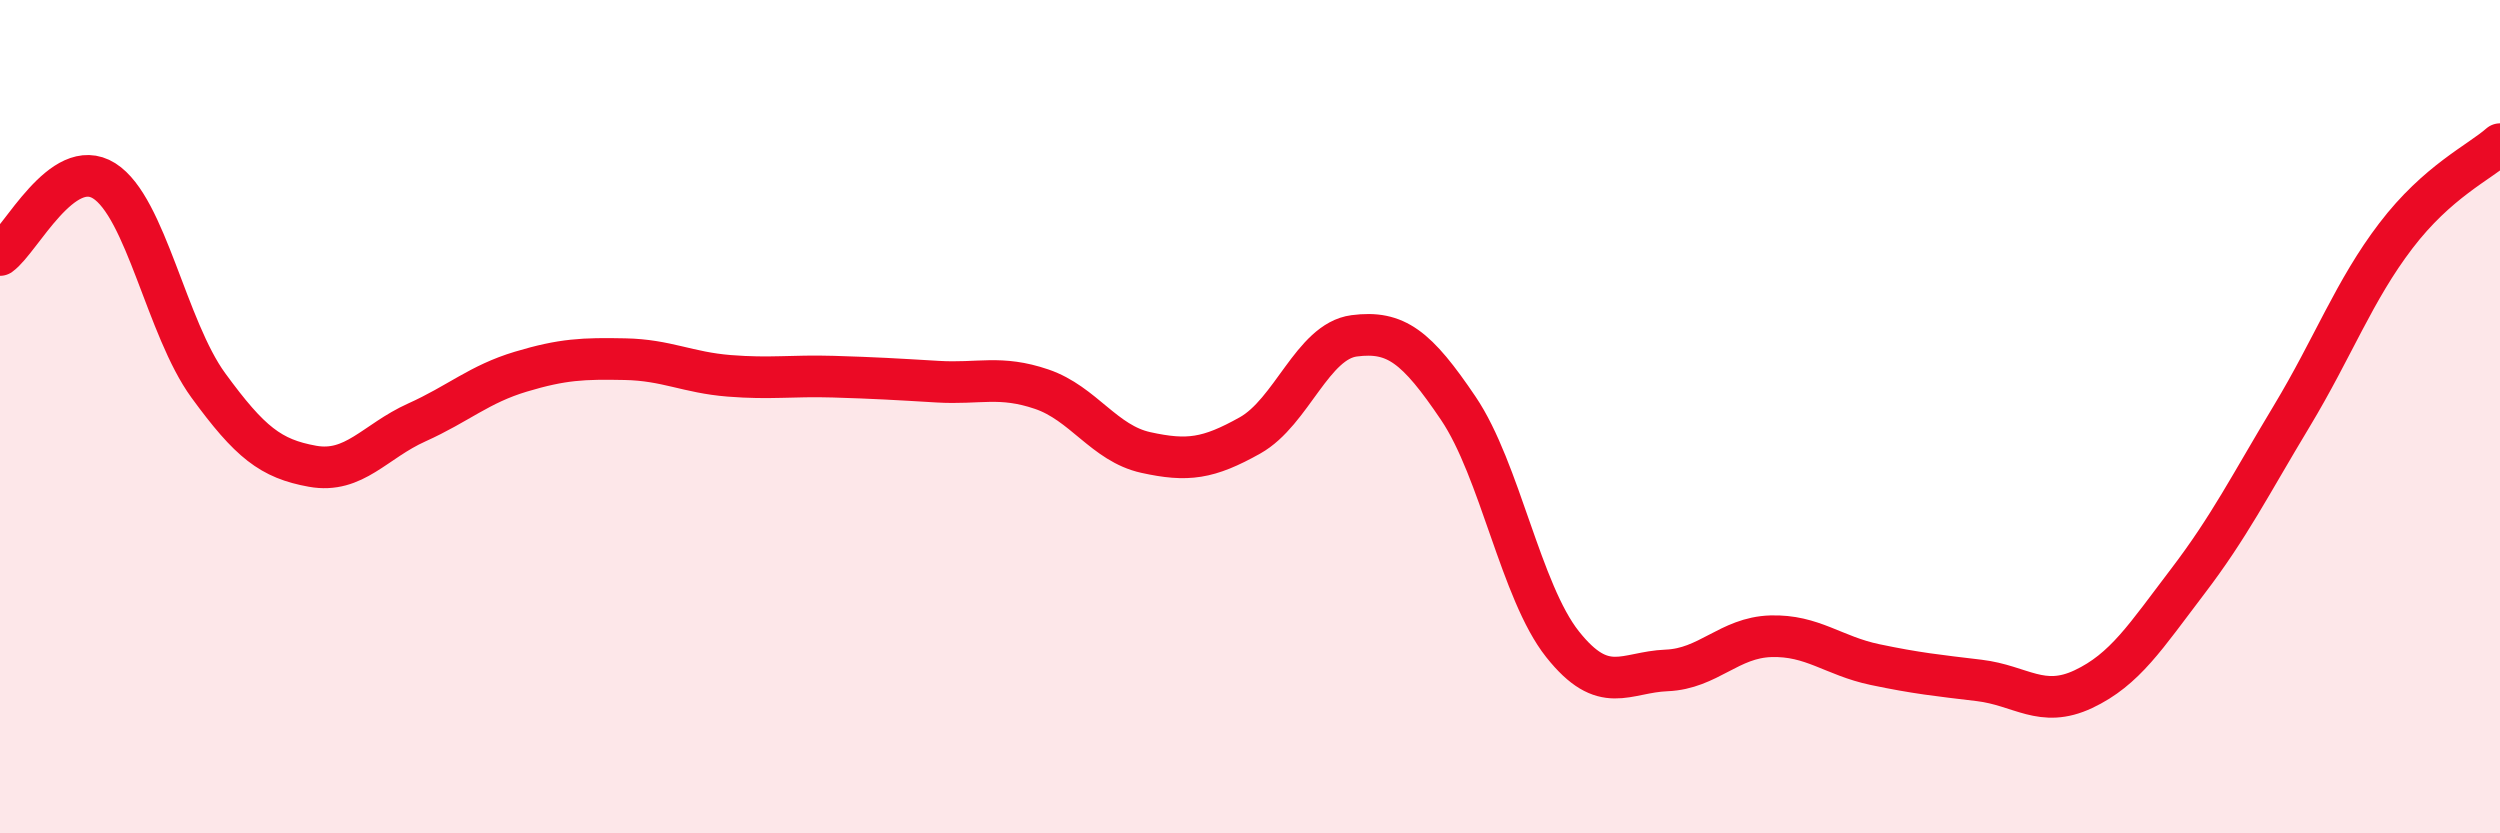
    <svg width="60" height="20" viewBox="0 0 60 20" xmlns="http://www.w3.org/2000/svg">
      <path
        d="M 0,6.12 C 0.5,5.76 1.5,3.71 2.5,4.34 C 3.5,4.97 4,7.88 5,9.25 C 6,10.62 6.5,11.01 7.5,11.19 C 8.5,11.37 9,10.59 10,10.14 C 11,9.69 11.5,9.22 12.5,8.92 C 13.5,8.62 14,8.6 15,8.62 C 16,8.64 16.5,8.94 17.5,9.02 C 18.5,9.1 19,9.01 20,9.04 C 21,9.07 21.5,9.1 22.5,9.16 C 23.5,9.22 24,9 25,9.34 C 26,9.68 26.5,10.64 27.5,10.86 C 28.5,11.08 29,11.01 30,10.45 C 31,9.89 31.5,8.19 32.5,8.06 C 33.5,7.93 34,8.32 35,9.8 C 36,11.28 36.5,14.2 37.5,15.46 C 38.5,16.72 39,16.13 40,16.09 C 41,16.05 41.5,15.3 42.5,15.27 C 43.5,15.24 44,15.74 45,15.95 C 46,16.16 46.5,16.21 47.5,16.33 C 48.5,16.45 49,17.01 50,16.54 C 51,16.07 51.5,15.27 52.5,13.96 C 53.5,12.65 54,11.65 55,9.99 C 56,8.33 56.5,6.97 57.5,5.66 C 58.5,4.35 59.5,3.9 60,3.46L60 20L0 20Z"
        fill="#EB0A25"
        opacity="0.1"
        stroke-linecap="round"
        stroke-linejoin="round"
      />
      <path
        d="M 0,6.12 C 0.5,5.76 1.5,3.71 2.5,4.34 C 3.5,4.97 4,7.88 5,9.25 C 6,10.62 6.5,11.01 7.5,11.19 C 8.5,11.37 9,10.59 10,10.14 C 11,9.69 11.5,9.22 12.5,8.92 C 13.5,8.62 14,8.6 15,8.62 C 16,8.64 16.5,8.94 17.5,9.02 C 18.5,9.1 19,9.01 20,9.04 C 21,9.07 21.5,9.1 22.5,9.16 C 23.5,9.22 24,9 25,9.34 C 26,9.68 26.5,10.64 27.5,10.86 C 28.5,11.08 29,11.01 30,10.45 C 31,9.89 31.5,8.19 32.5,8.06 C 33.5,7.93 34,8.32 35,9.8 C 36,11.28 36.5,14.2 37.5,15.46 C 38.5,16.72 39,16.13 40,16.09 C 41,16.05 41.5,15.3 42.5,15.27 C 43.5,15.24 44,15.74 45,15.95 C 46,16.16 46.5,16.21 47.5,16.33 C 48.5,16.45 49,17.01 50,16.54 C 51,16.07 51.5,15.27 52.5,13.96 C 53.5,12.65 54,11.65 55,9.99 C 56,8.33 56.5,6.97 57.5,5.66 C 58.5,4.35 59.5,3.9 60,3.46"
        stroke="#EB0A25"
        stroke-width="1"
        fill="none"
        stroke-linecap="round"
        stroke-linejoin="round"
      />
    </svg>
  